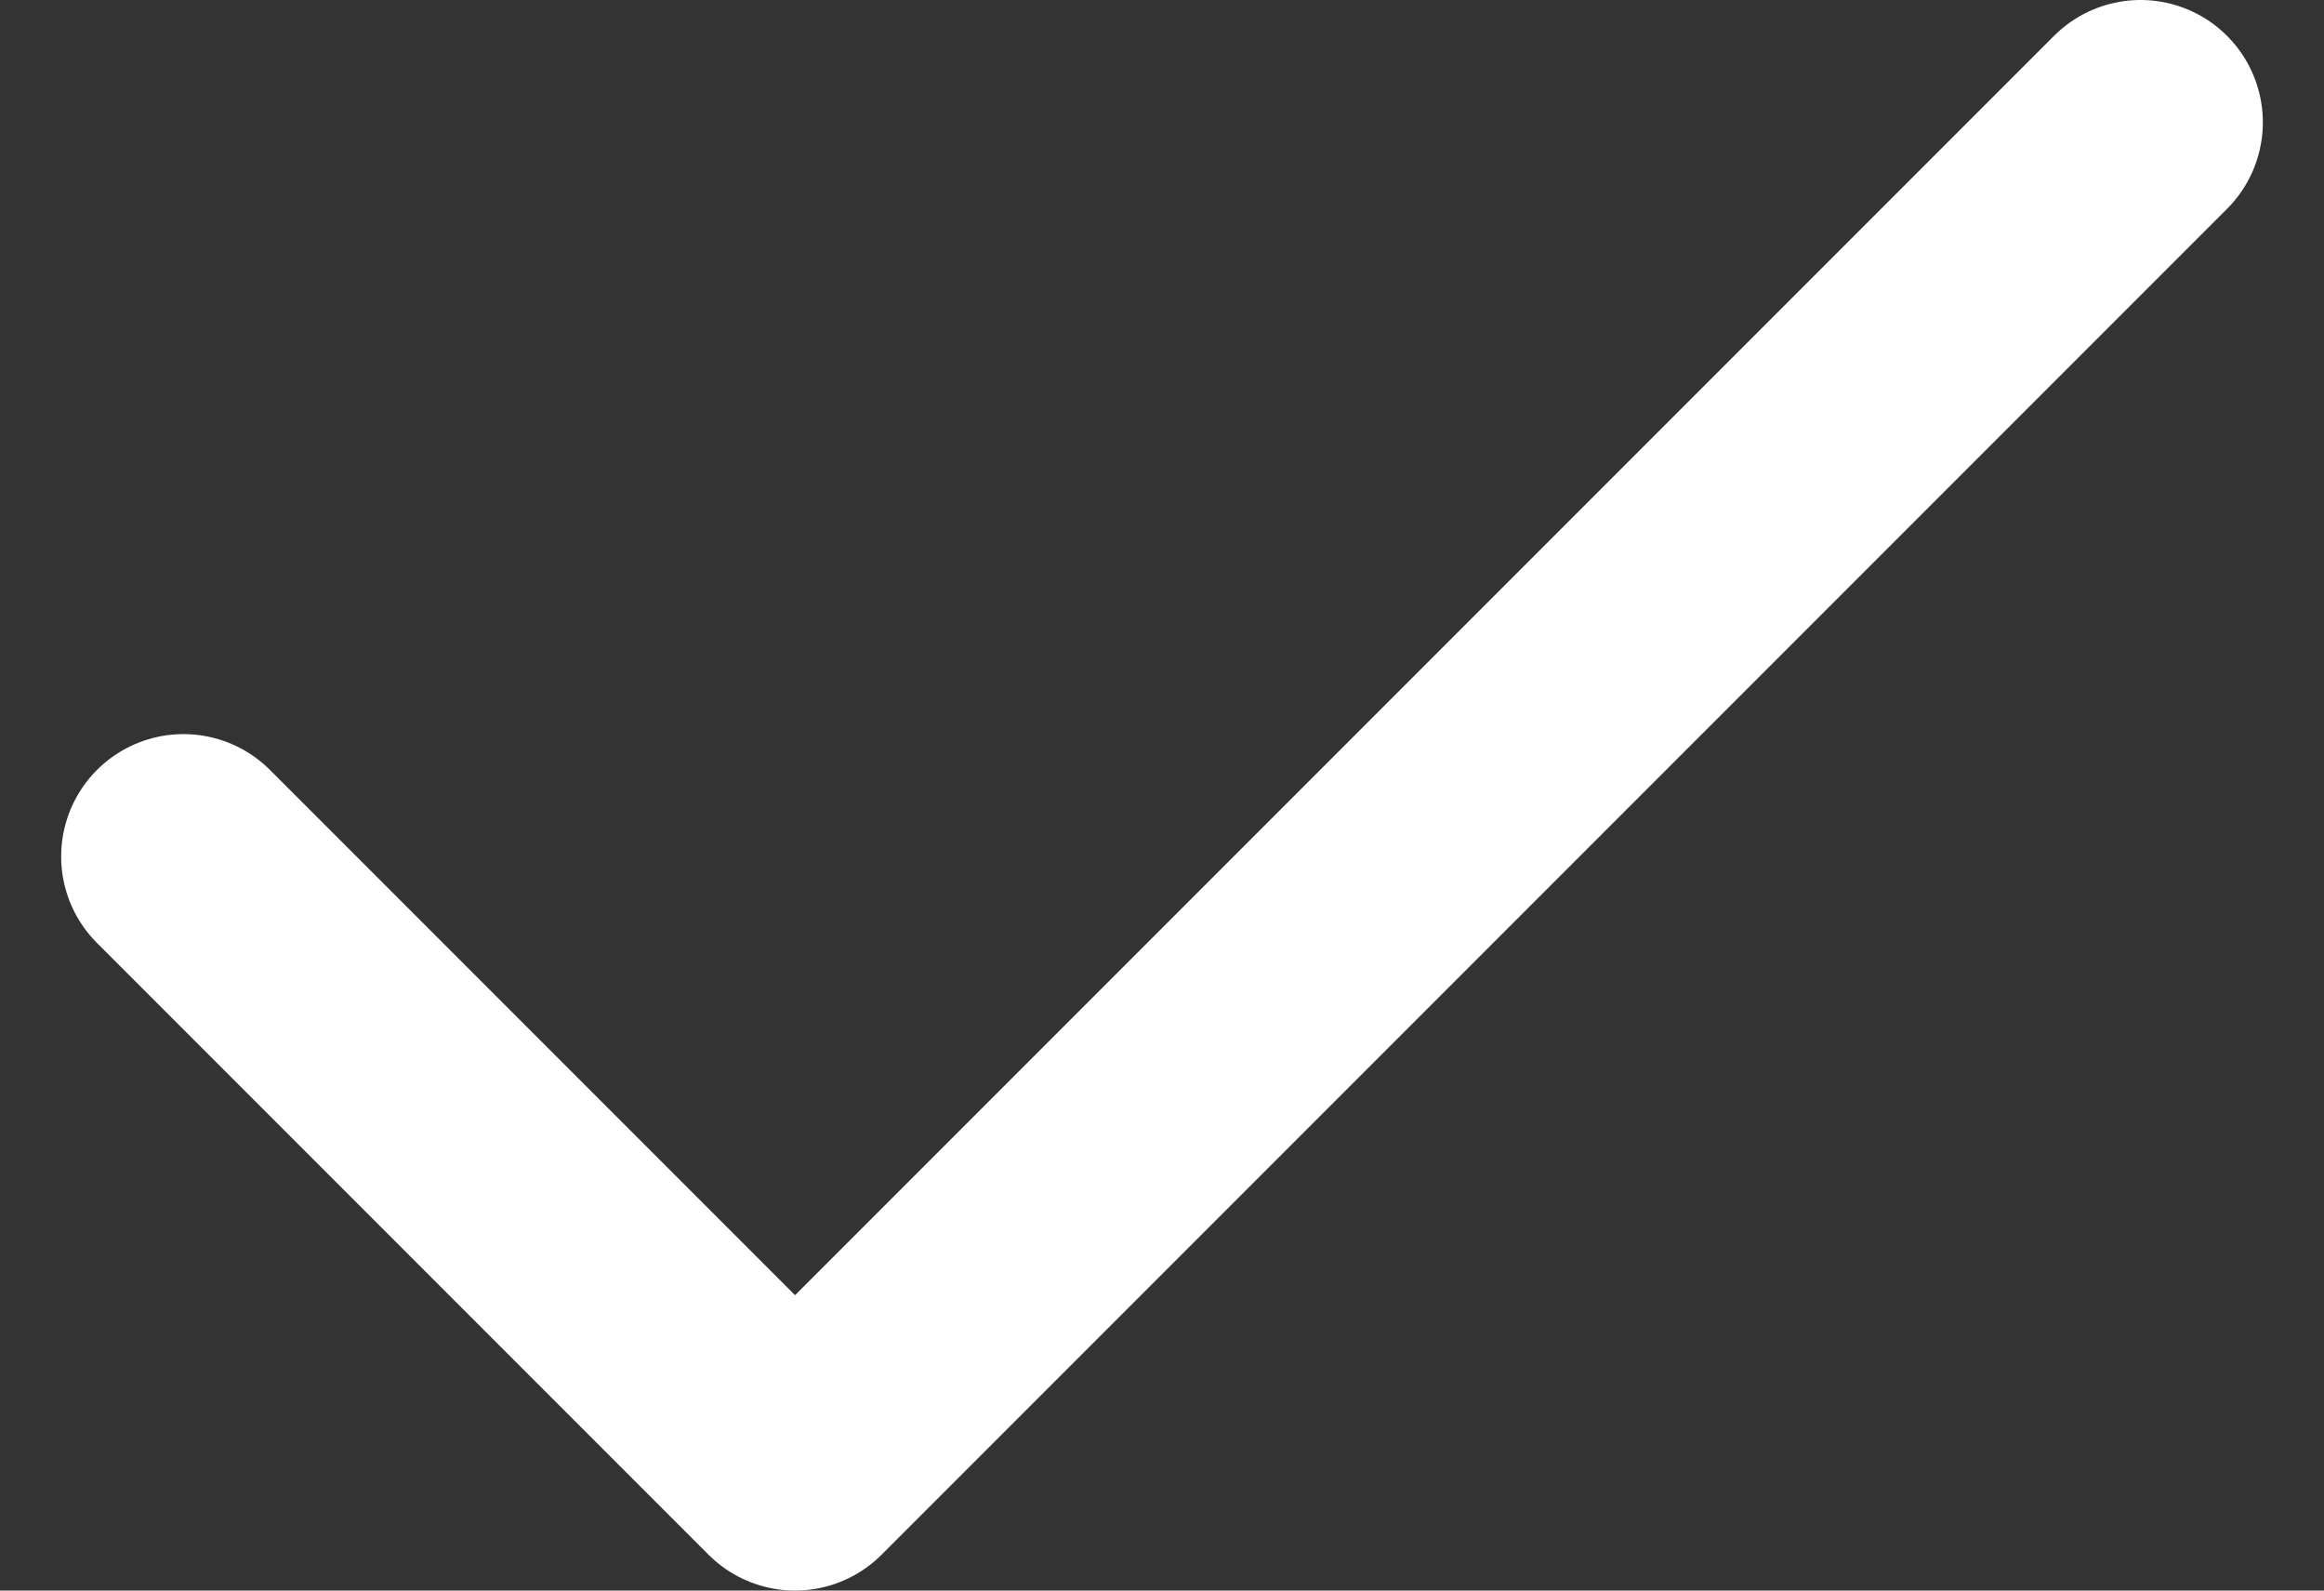 <svg width="19" height="13" viewBox="0 0 19 13" fill="none" xmlns="http://www.w3.org/2000/svg">
<rect x="0" y="0" width="19" height="13" fill="#333333" stroke="none"/>
<path d="M17.5 1L6.5 12L1.5 7" stroke="white" stroke-width="2" stroke-linecap="round" stroke-linejoin="round"/>
</svg>
